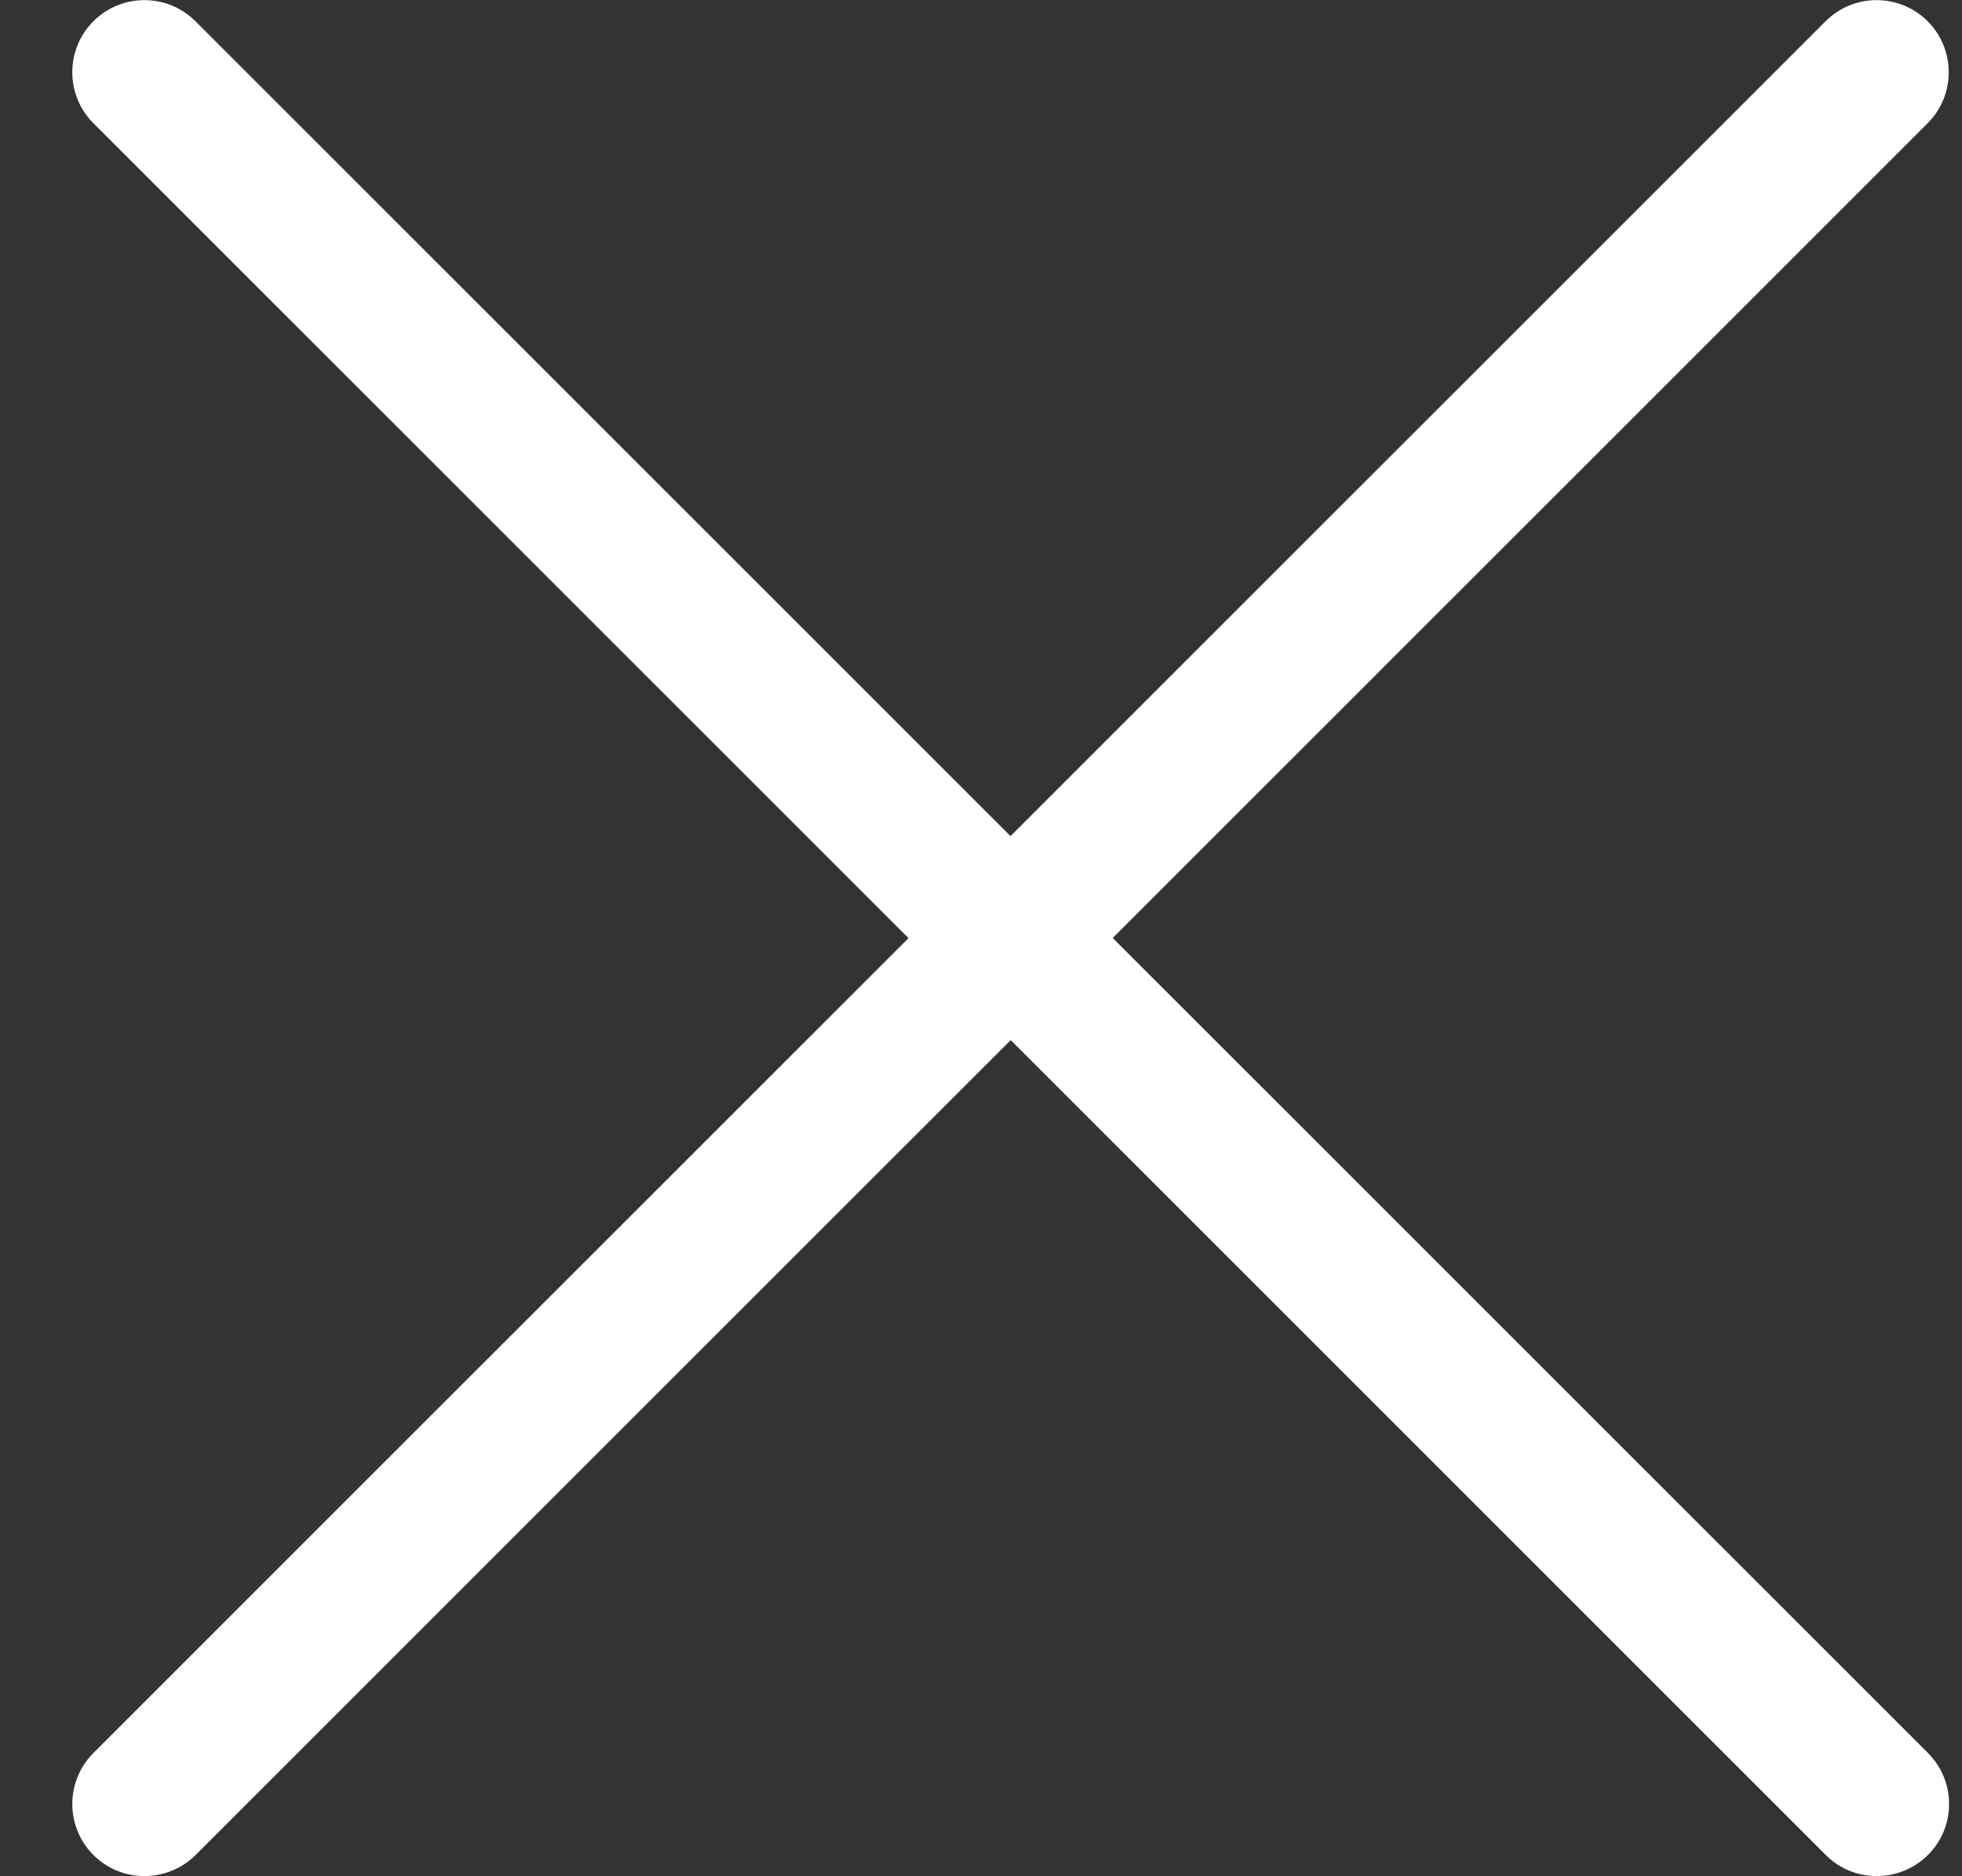 <?xml version="1.0" encoding="UTF-8"?>
<svg width="23px" height="22px" viewBox="0 0 23 22" version="1.1" xmlns="http://www.w3.org/2000/svg" xmlns:xlink="http://www.w3.org/1999/xlink">
    <rect x="0" y="0" width="23" height="22" fill="#333333" stroke="none"/>
    <!-- Generator: Sketch 62 (91390) - https://sketch.com -->
    <title>close</title>
    <desc>Created with Sketch.</desc>
    <g id="Assets" stroke="none" stroke-width="1" fill="none" fill-rule="evenodd">
        <g id="close" fill="#FFFFFF" fill-rule="nonzero">
            <path d="M13.043,11 L22.597,1.445 C22.927,1.115 22.927,0.579 22.597,0.249 C22.267,-0.081 21.731,-0.081 21.401,0.249 L11.846,9.804 L2.291,0.249 C1.961,-0.081 1.425,-0.081 1.095,0.249 C0.765,0.579 0.765,1.115 1.095,1.445 L10.65,11 L1.095,20.555 C0.765,20.885 0.765,21.421 1.095,21.751 C1.261,21.917 1.477,21.998 1.694,21.998 C1.911,21.998 2.127,21.915 2.293,21.751 L11.848,12.196 L21.403,21.751 C21.568,21.917 21.785,21.998 22.002,21.998 C22.218,21.998 22.435,21.915 22.601,21.751 C22.931,21.421 22.931,20.885 22.601,20.555 L13.046,11 L13.043,11 Z" id="Path"></path>
        </g>
    </g>
</svg>